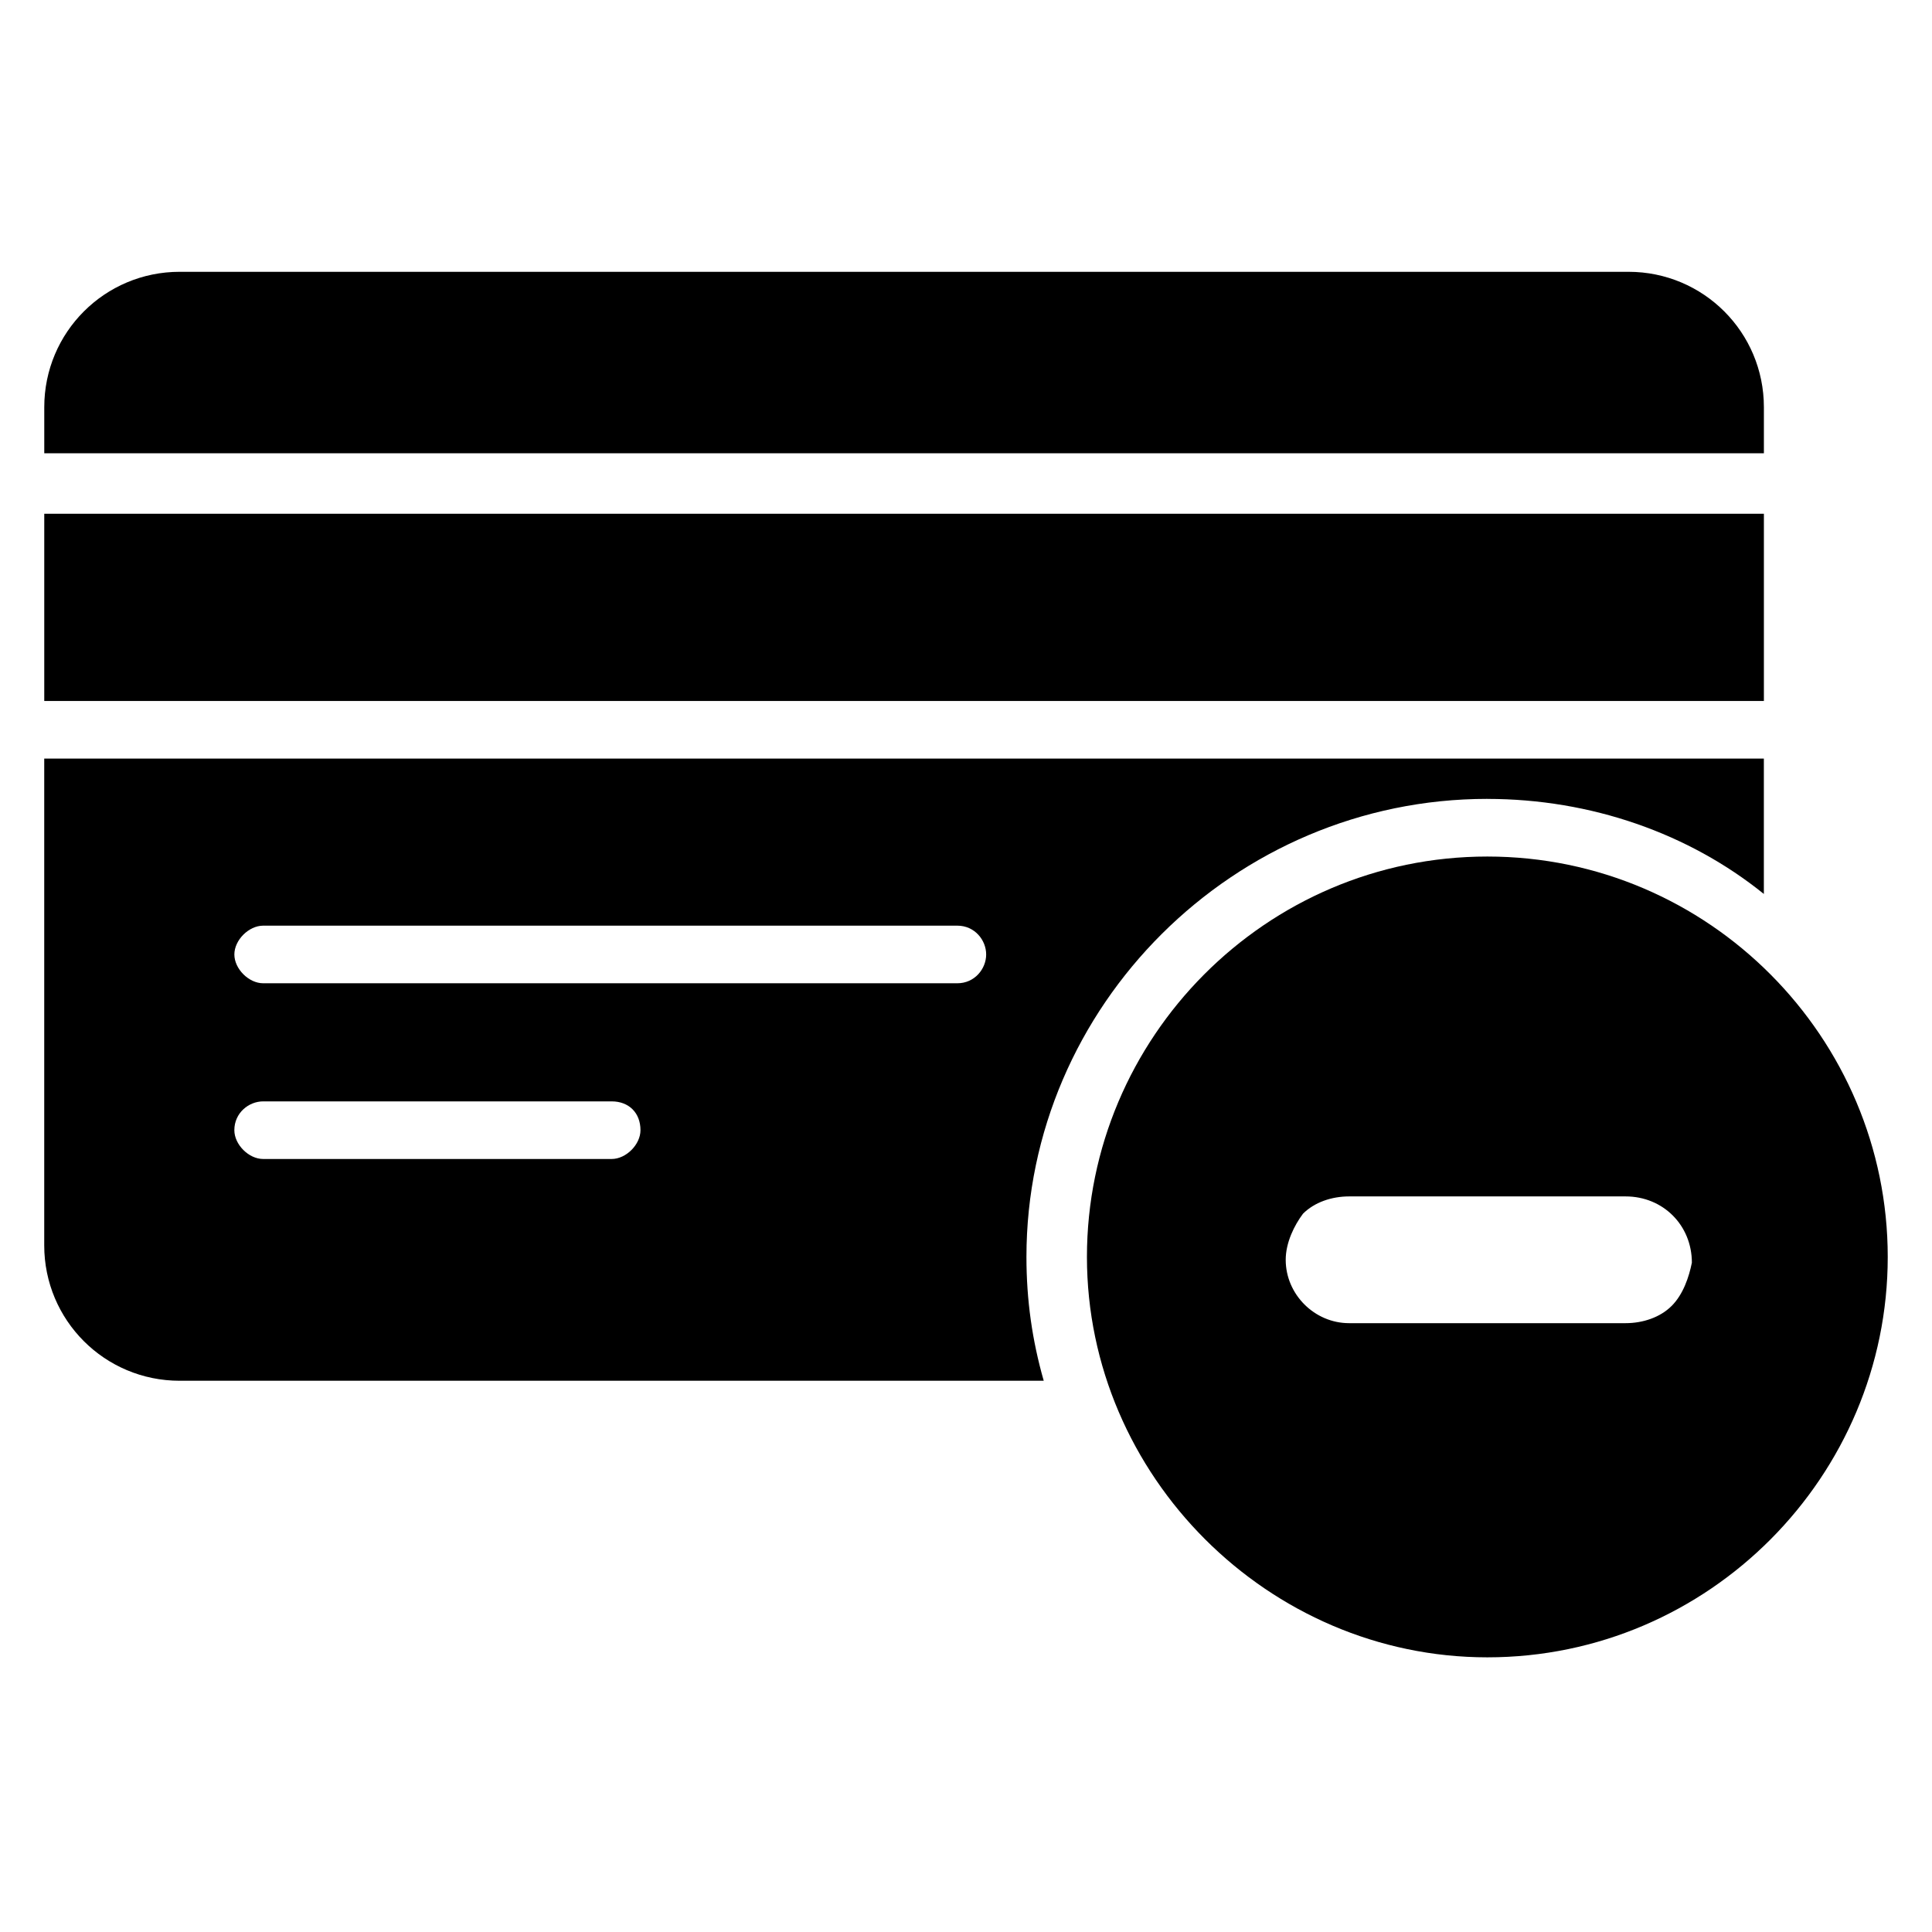 <?xml version="1.0" encoding="UTF-8"?>
<!-- Uploaded to: ICON Repo, www.iconrepo.com, Generator: ICON Repo Mixer Tools -->
<svg fill="#000000" width="800px" height="800px" version="1.1" viewBox="144 144 512 512" xmlns="http://www.w3.org/2000/svg">
 <g>
  <path d="m611.45 251.91c0-19.848-16.031-35.879-35.879-35.879h-383.96c-19.848 0-35.879 16.031-35.879 35.879v12.215h455.72z"/>
  <path d="m155.73 280.15h455.72v49.617h-455.72z"/>
  <path d="m538.16 355.72c27.48 0 53.434 9.16 73.281 25.191v-35.879l-455.72 0.004v129c0 19.848 16.031 35.879 35.879 35.879h229c-3.055-10.688-4.582-21.375-4.582-32.824 0-66.414 54.961-121.38 122.14-121.38zm-232.06 95.422h-92.363c-3.816 0-7.633-3.816-7.633-7.633 0-4.582 3.816-7.633 7.633-7.633h92.363c4.582 0 7.633 3.055 7.633 7.633 0 3.812-3.816 7.633-7.633 7.633zm91.602-46.566h-183.96c-3.816 0-7.633-3.816-7.633-7.633 0-3.816 3.816-7.633 7.633-7.633h183.97c4.582 0 7.633 3.816 7.633 7.633 0 3.816-3.055 7.633-7.637 7.633z"/>
  <path d="m538.16 370.99c-58.777 0-106.11 48.09-106.11 106.11s48.09 106.11 106.11 106.11c58.777 0 106.11-48.09 106.11-106.11s-47.328-106.11-106.11-106.11zm48.855 119.08c-3.055 3.055-7.633 4.582-12.215 4.582h-73.281c-9.16 0-16.793-7.633-16.793-16.793 0-4.582 2.289-9.16 4.582-12.215 3.055-3.055 7.633-4.582 12.215-4.582h73.281c9.922 0 17.559 7.633 17.559 17.559-0.77 3.816-2.297 8.395-5.348 11.449z"/>
 </g>
</svg>